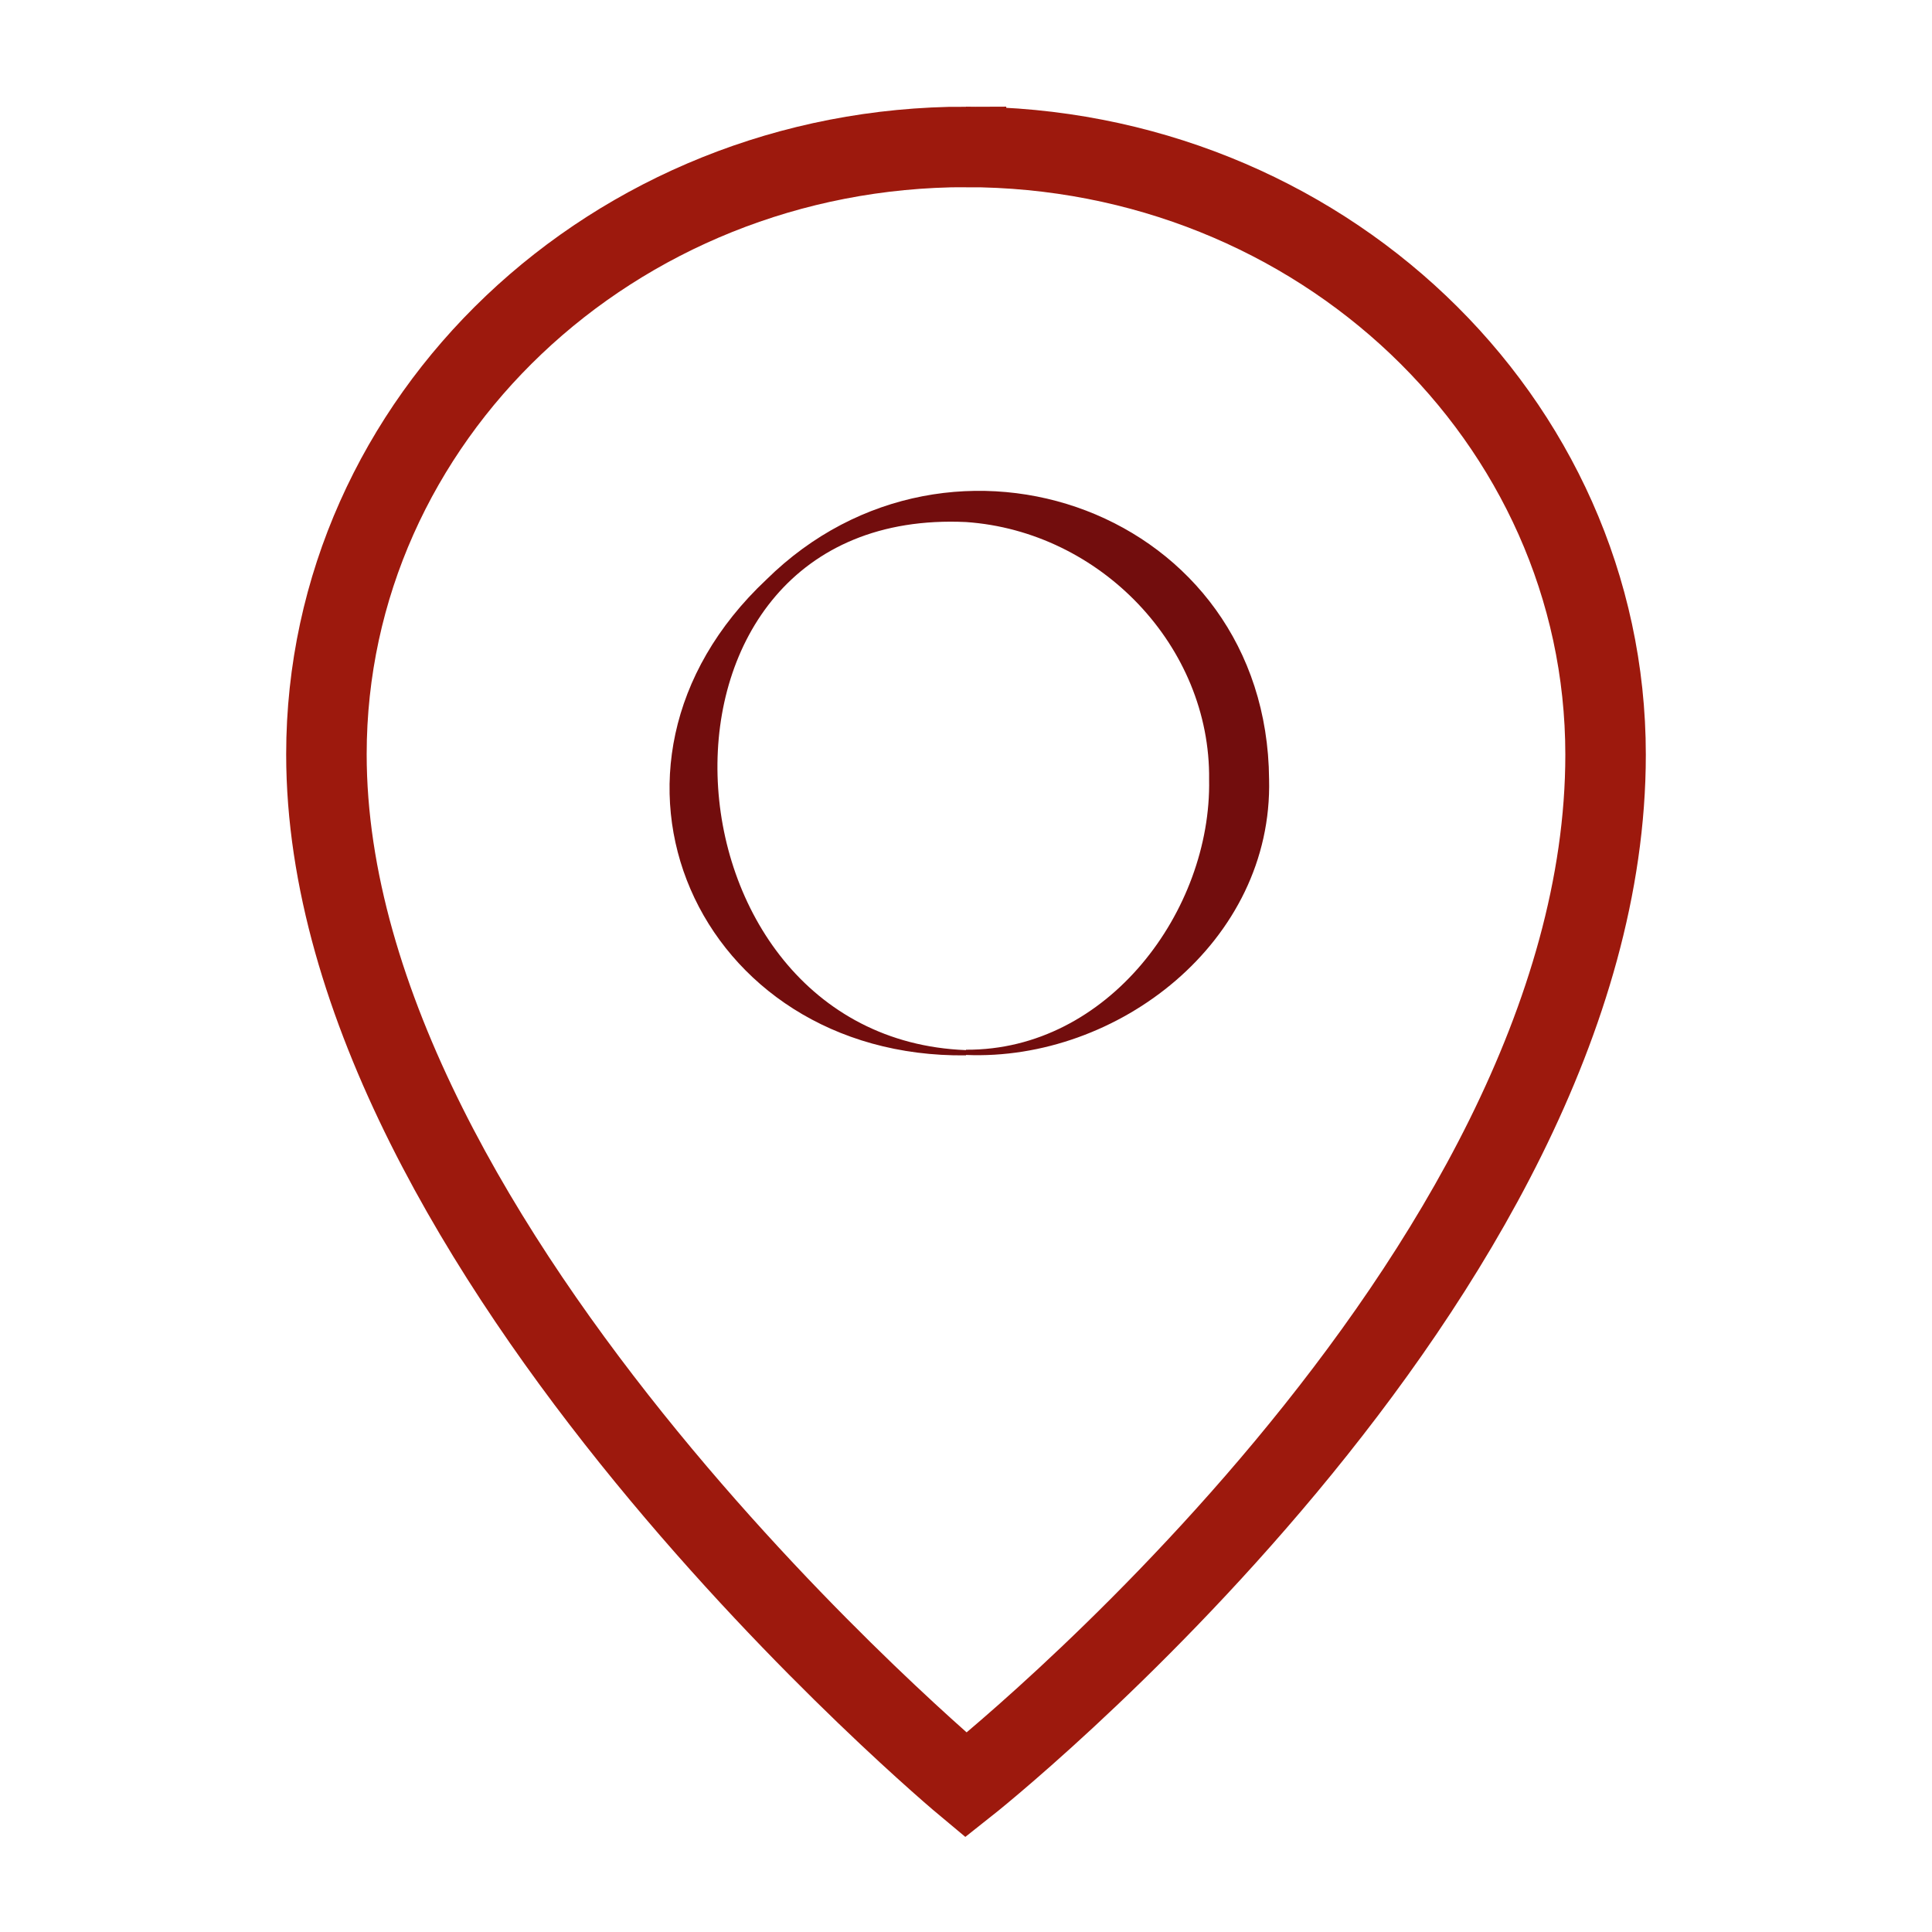 <?xml version="1.0" encoding="UTF-8"?><svg id="a" xmlns="http://www.w3.org/2000/svg" viewBox="0 0 48 48"><defs><style>.b{fill:none;stroke:#9d190d;stroke-miterlimit:10;stroke-width:2px;}.c{fill:#720d0d;}</style></defs><path class="b" d="M24,3.65c-8.77,0-15.89,6.76-15.89,15.09,0,12.38,15.89,25.61,15.89,25.61,0,0,15.89-12.55,15.89-25.6,0-8.34-7.11-15.1-15.89-15.1Z"/><path class="c" d="M24,26.22c-6.67,.08-9.93-7.15-4.96-11.82,4.59-4.53,12.44-1.69,12.49,4.96,.1,4.04-3.77,7.01-7.53,6.85h0Zm0-.14c3.53,.02,6.1-3.46,6.04-6.71,.04-3.31-2.7-6.17-6.04-6.4-8.59-.4-7.87,12.82,0,13.12h0Z"/></svg>